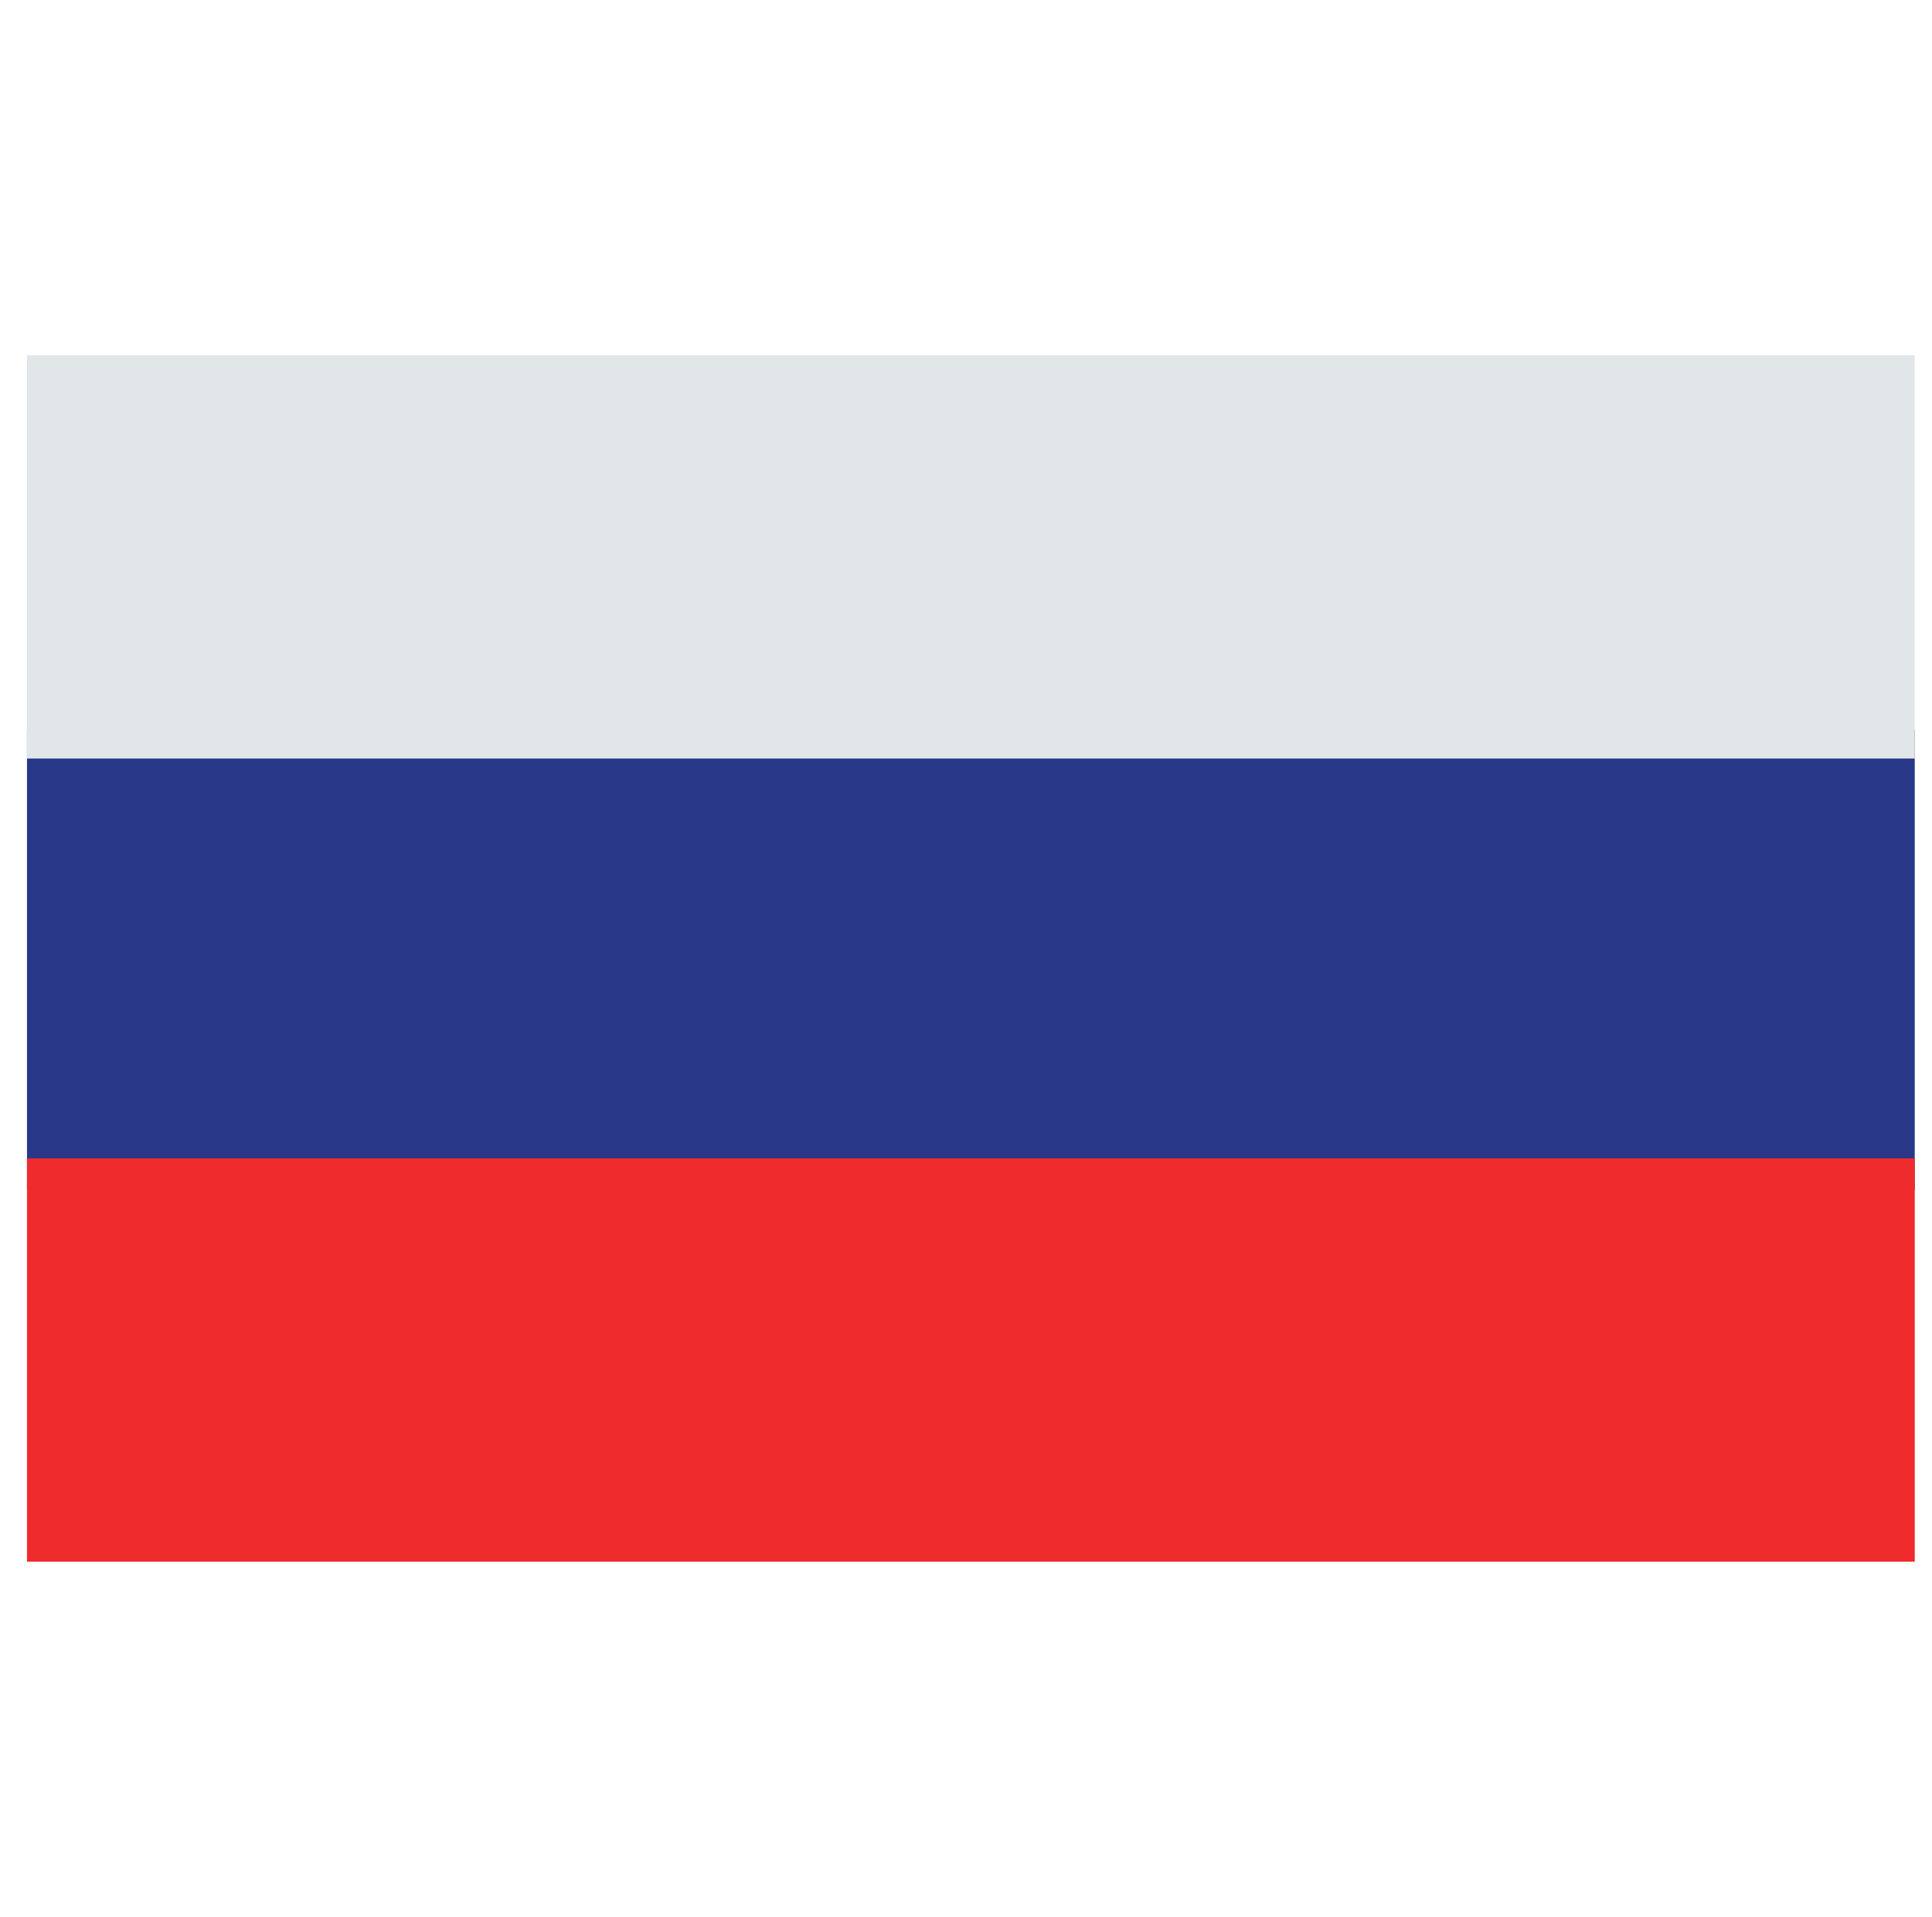 <svg xmlns="http://www.w3.org/2000/svg" width="131" height="130" viewBox="0 0 131 130" fill="none"><g id="russia-flag-3195960 1"><path id="Vector" d="M129.83 49.52H1.83V80.7H129.83V49.52Z" fill="#293788"></path><path id="Vector_2" d="M129.83 24.09H1.83V51.44H129.83V24.09Z" fill="#E1E6E9"></path><path id="Vector_3" d="M129.83 78.56H1.83V105.91H129.83V78.56Z" fill="#EF2B2D"></path></g></svg>